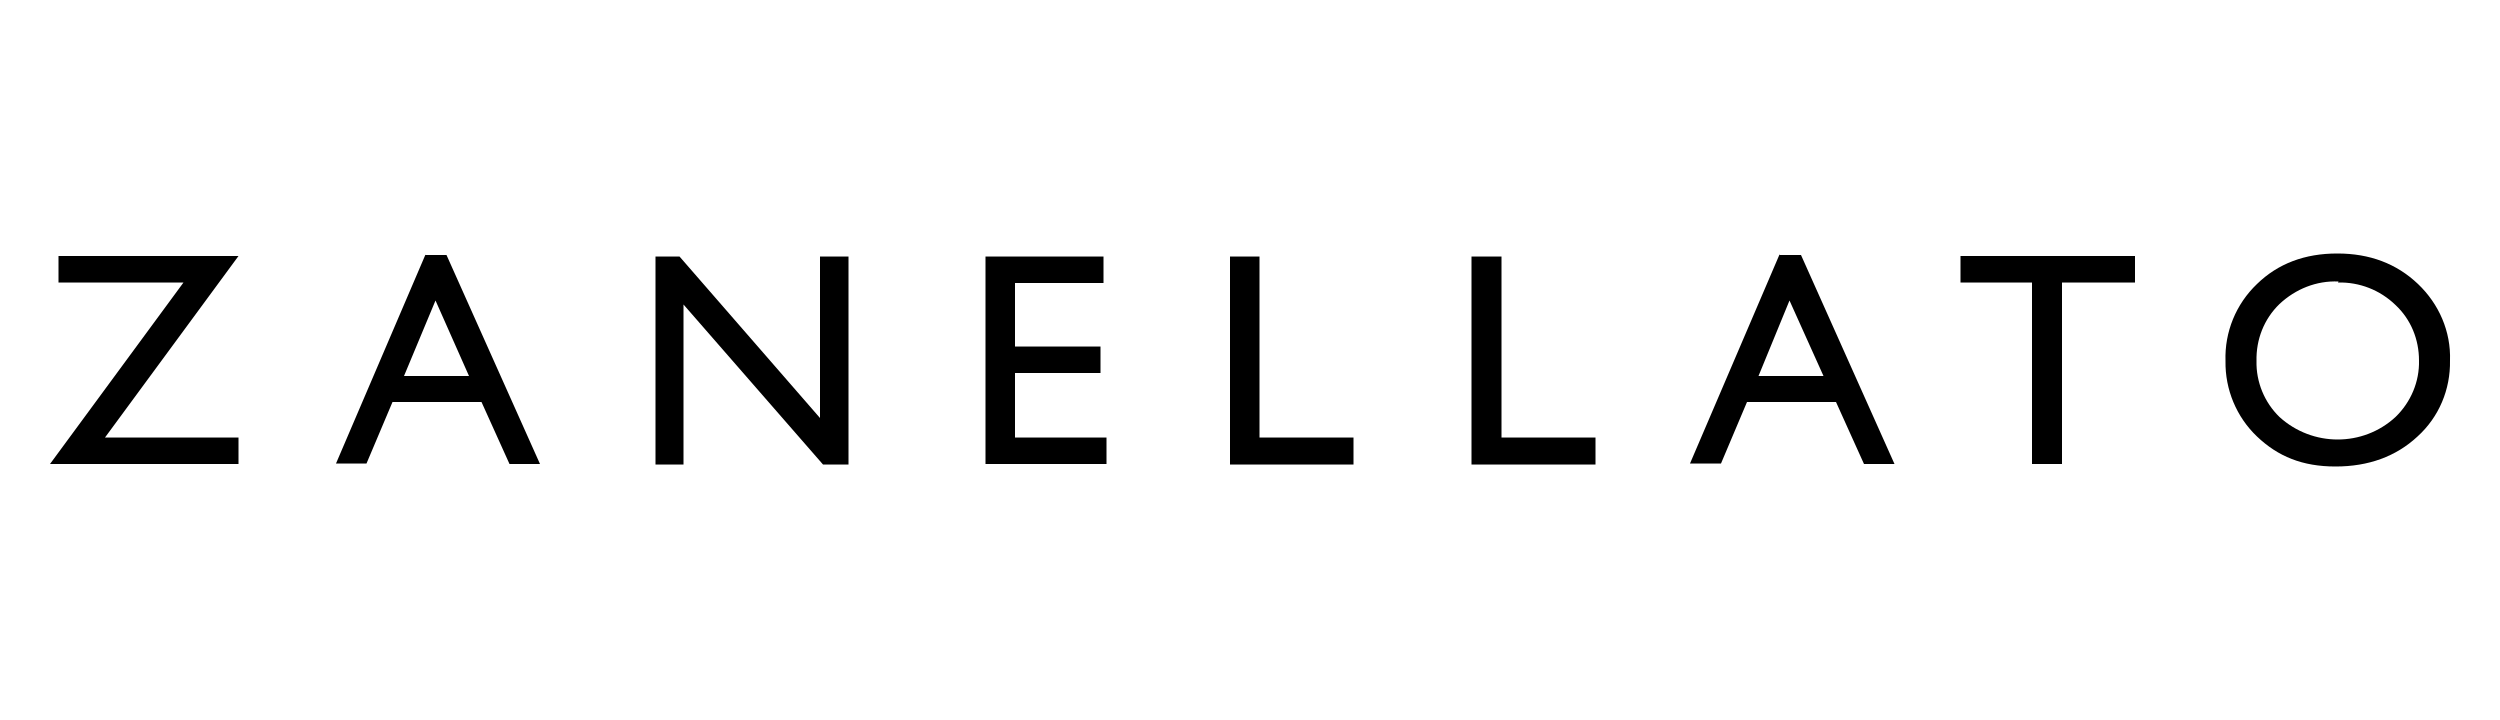 <?xml version="1.0" encoding="UTF-8"?>
<svg xmlns="http://www.w3.org/2000/svg" width="500" height="144" version="1.1" viewBox="0 0 500 144">
  <!-- Generator: Adobe Illustrator 28.7.0, SVG Export Plug-In . SVG Version: 1.2.0 Build 136)  -->
  <g>
    <g id="Livello_1">
      <path d="M11.7,51.2h36l-26.7,36.3h26.7v5.3H10l26.7-36.3H11.7v-5.3ZM85.1,51h4.2l18.7,41.8h-6.1l-5.6-12.4h-17.8l-5.2,12.3h-6.1l17.9-41.8ZM93.8,75.2l-6.7-15.1-6.3,15.1h13ZM164,51.3h5.7v41.6h-5.1l-27.9-32v32h-5.6v-41.6h4.8l28.1,32.3v-32.3ZM197,51.3h23.7v5.3h-17.7v12.7h17.1v5.3h-17.1v12.9h18.3v5.3h-24.2v-41.5ZM246,51.3h5.9v36.2h18.8v5.4h-24.7v-41.6ZM294.3,51.3h6v36.2h18.8v5.4h-24.8v-41.6ZM356,51h4.2l18.7,41.8h-6.1l-5.6-12.4h-17.8l-5.2,12.3h-6.2l17.9-41.8ZM364.7,75.2l-6.8-15.1-6.2,15.1h13ZM392.1,51.2h34.9v5.3h-14.6v36.3h-6v-36.3h-14.3v-5.3ZM467.5,50.7c6.4,0,11.8,2,16.1,6.1,4.2,4,6.6,9.5,6.4,15.3.1,5.8-2.2,11.3-6.5,15.2-4.3,4-9.8,6-16.4,6s-11.5-2-15.7-6c-4.1-3.9-6.4-9.4-6.3-15.1-.2-5.8,2.1-11.4,6.3-15.4,4.2-4.1,9.6-6.1,16-6.1ZM467.7,56.3c-4.4-.2-8.6,1.5-11.8,4.5-3.1,3-4.7,7.1-4.6,11.4-.1,4.2,1.6,8.3,4.6,11.2,6.6,6,16.7,6,23.2,0,3.1-3,4.8-7.1,4.7-11.3,0-4.2-1.6-8.2-4.7-11.1-3.1-3-7.2-4.6-11.5-4.5h0Z"/>
    </g>
  </g>
</svg>